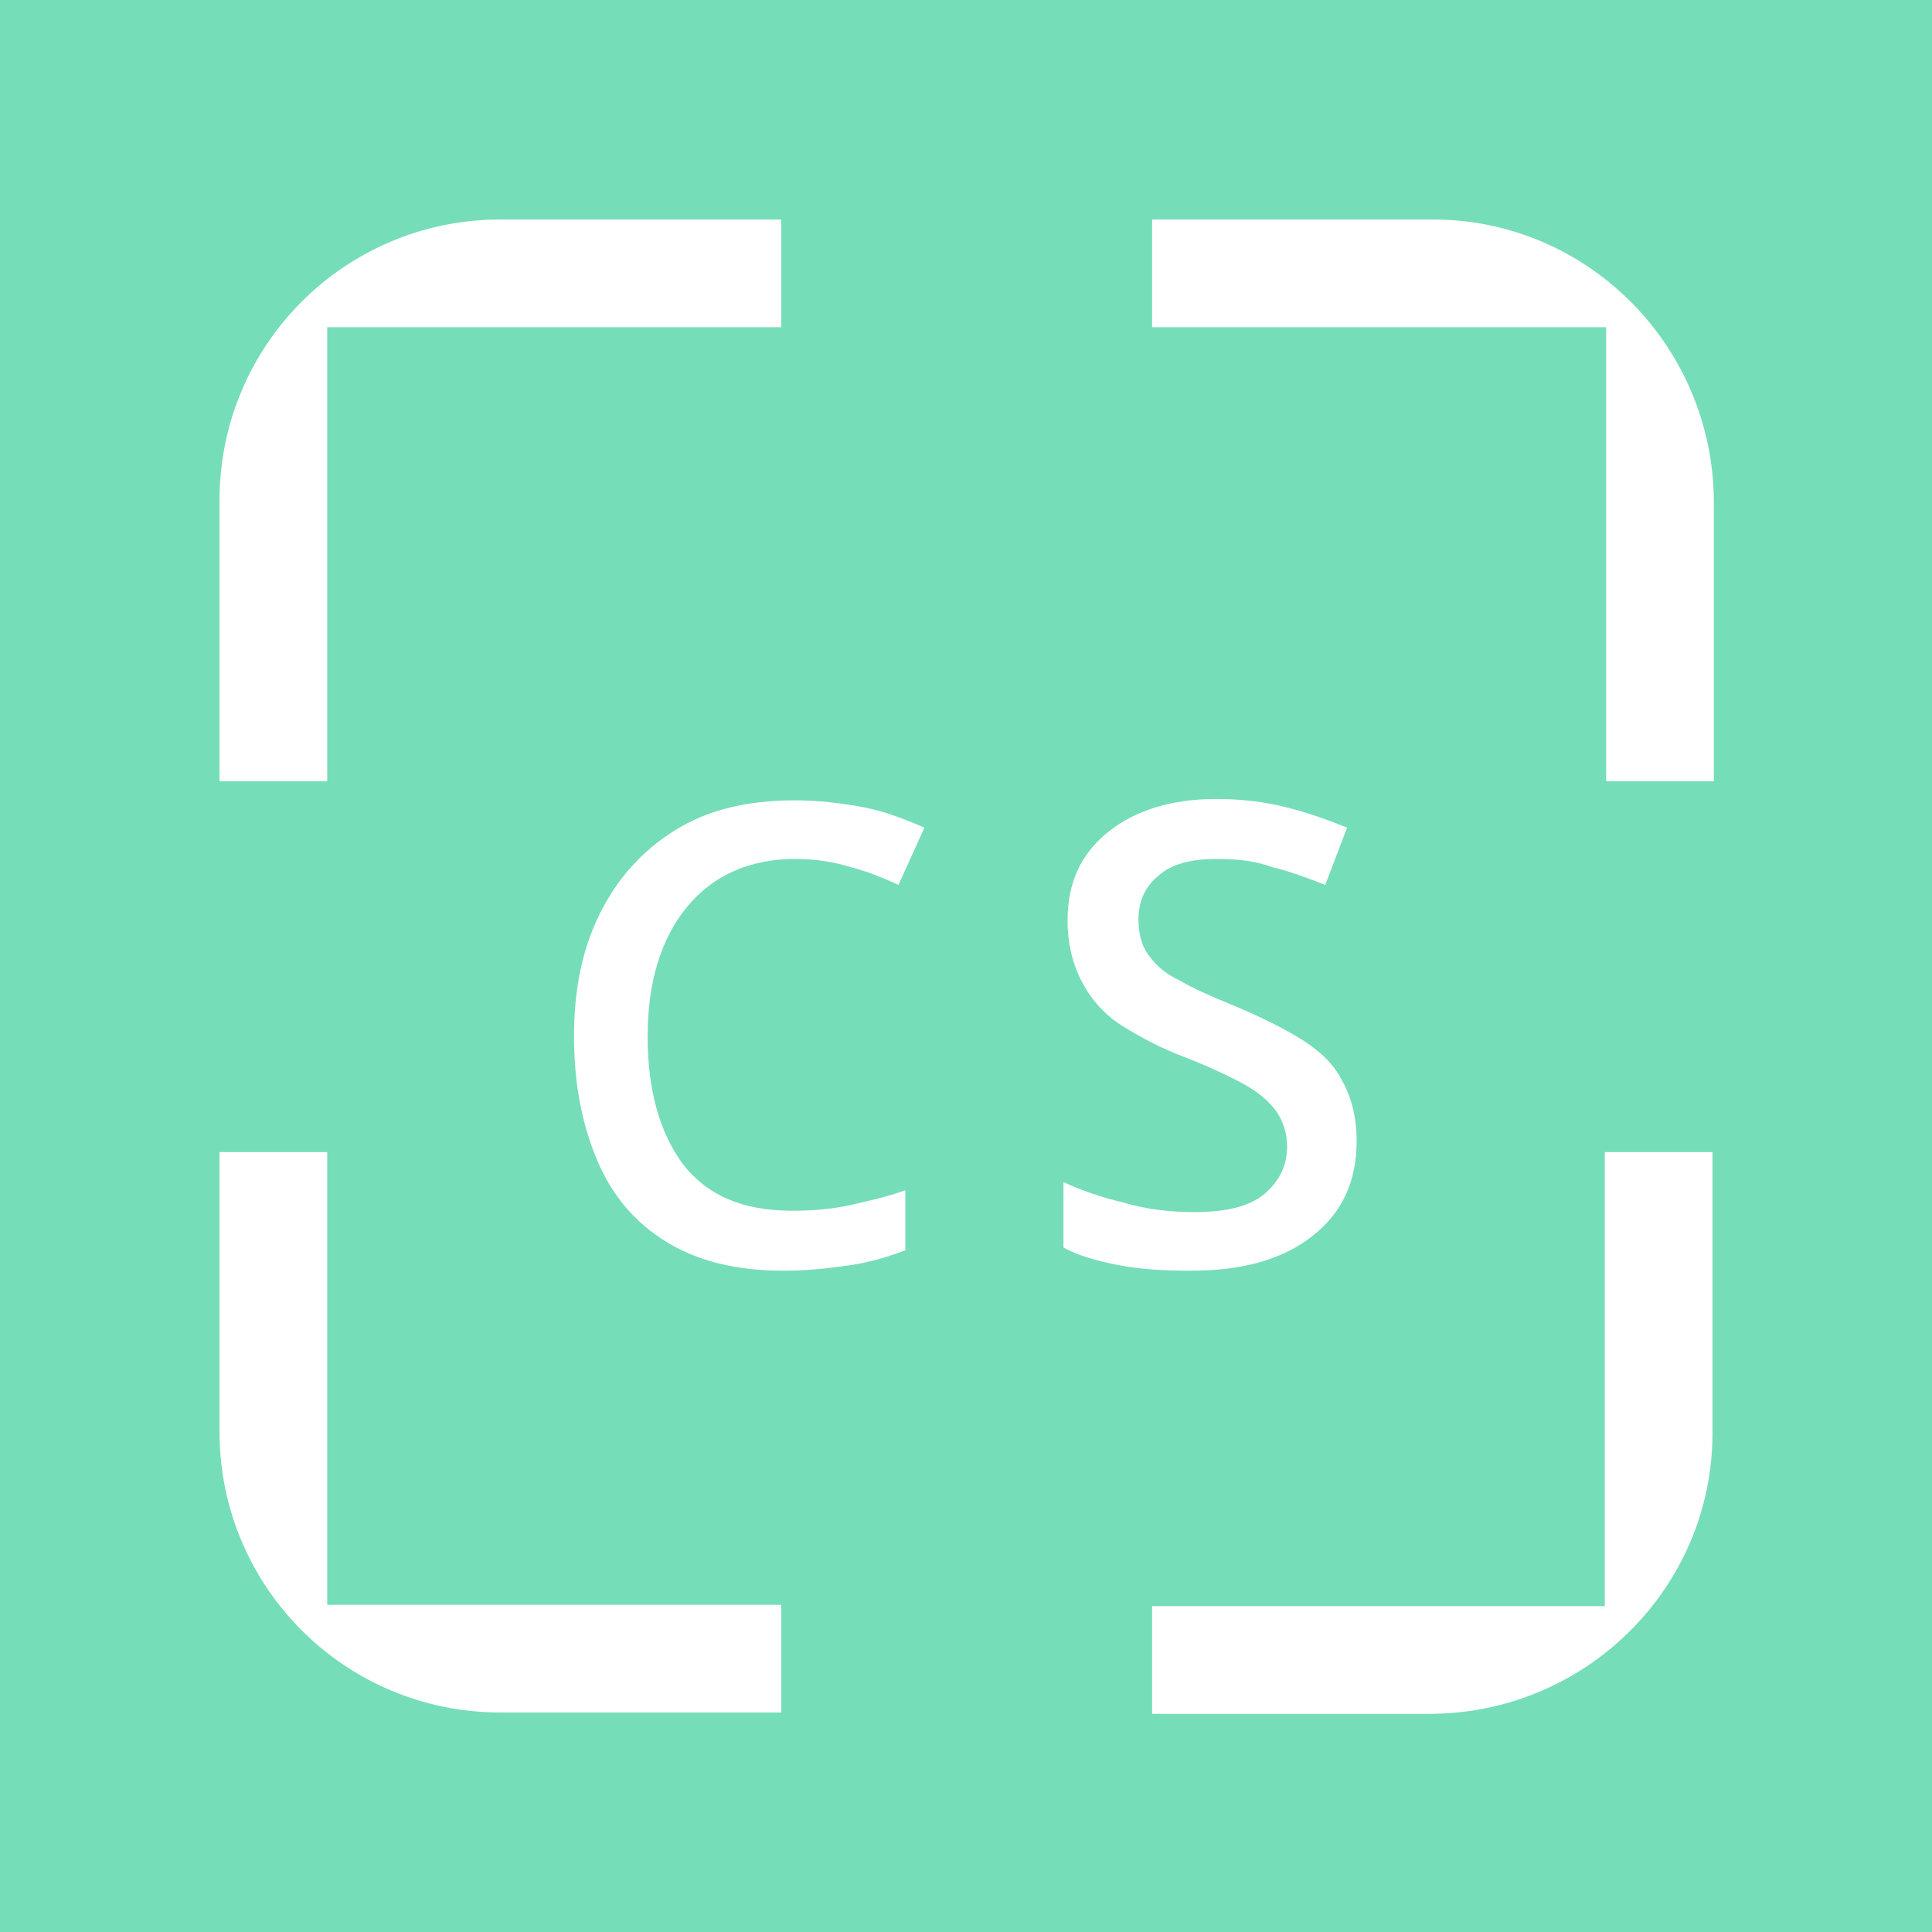 <?xml version="1.0" encoding="UTF-8"?>
<svg data-bbox="0 0 141.7 141.7" viewBox="0 0 141.7 141.7" xmlns="http://www.w3.org/2000/svg" data-type="ugc">
    <g>
        <path fill="#76ddb9" d="M141.7 0v141.7H0V0h141.7z"/>
        <path d="M58.3 63c-3.3 0-6 1.2-7.9 3.5-1.9 2.3-2.9 5.5-2.9 9.5s.9 7.1 2.6 9.4c1.8 2.3 4.4 3.4 8 3.4 1.4 0 2.8-.1 4.2-.4 1.3-.3 2.7-.6 4.1-1.1v4.4c-1.3.5-2.7.9-4.1 1.1-1.4.2-3 .4-4.8.4-3.5 0-6.3-.7-8.6-2.1-2.3-1.4-4-3.4-5.1-6-1.1-2.6-1.7-5.6-1.7-9.1 0-3.4.6-6.4 1.9-9s3.1-4.6 5.5-6.1 5.3-2.2 8.8-2.2c1.7 0 3.4.2 5 .5s3.1.9 4.5 1.5l-1.9 4.2c-1.1-.5-2.3-1-3.5-1.3-1.3-.4-2.6-.6-4.1-.6z" fill="#ffffff"/>
        <path d="M99.5 83.7c0 3-1.1 5.3-3.3 7-2.2 1.7-5.1 2.5-8.9 2.5-1.9 0-3.6-.1-5.2-.4s-3-.7-4.1-1.3v-4.8c1.3.6 2.7 1.1 4.4 1.5 1.7.5 3.4.7 5.2.7 2.3 0 4-.4 5.1-1.3 1.1-.9 1.7-2.1 1.7-3.5 0-1-.3-1.9-.8-2.6-.5-.7-1.3-1.4-2.4-2-1.1-.6-2.6-1.3-4.4-2-1.6-.6-3.1-1.4-4.4-2.2-1.3-.8-2.3-1.9-3-3.2-.7-1.3-1.1-2.8-1.1-4.6 0-2.8 1-4.9 3-6.5 2-1.6 4.7-2.4 7.9-2.4 1.8 0 3.5.2 5.1.6 1.6.4 3 .9 4.5 1.5l-1.6 4.2c-1.3-.5-2.6-1-3.9-1.3-1.3-.5-2.7-.6-4.1-.6-1.9 0-3.3.4-4.2 1.2-1 .8-1.5 1.9-1.5 3.2 0 1 .2 1.9.7 2.6.5.7 1.2 1.4 2.3 1.9 1 .6 2.4 1.2 4.1 1.9 1.9.8 3.5 1.6 4.8 2.4 1.3.8 2.4 1.8 3 3 .7 1.2 1.1 2.7 1.1 4.5z" fill="#ffffff"/>
        <path d="M14.1 36.7v22.6H26V26h33.3V14.1H36.7c-12.5 0-22.6 10.1-22.6 22.6z" stroke="#76ddb9" stroke-width="4" stroke-miterlimit="10" fill="#ffffff"/>
        <path d="M105.1 14.1H82.5V26h33.3v33.3h11.9V36.7c-.1-12.5-10.2-22.6-22.6-22.6z" stroke="#76ddb9" stroke-width="4" stroke-miterlimit="10" fill="#ffffff"/>
        <path d="M127.6 105.1V82.5h-11.9v33.3H82.5v11.9H105c12.5-.1 22.6-10.2 22.6-22.6z" stroke="#76ddb9" stroke-width="4" stroke-miterlimit="10" fill="#ffffff"/>
        <path d="M36.7 127.6h22.6v-11.9H26V82.5H14.1V105c0 12.5 10.1 22.6 22.6 22.6z" stroke="#76ddb9" stroke-width="4" stroke-miterlimit="10" fill="#ffffff"/>
    </g>
</svg>

